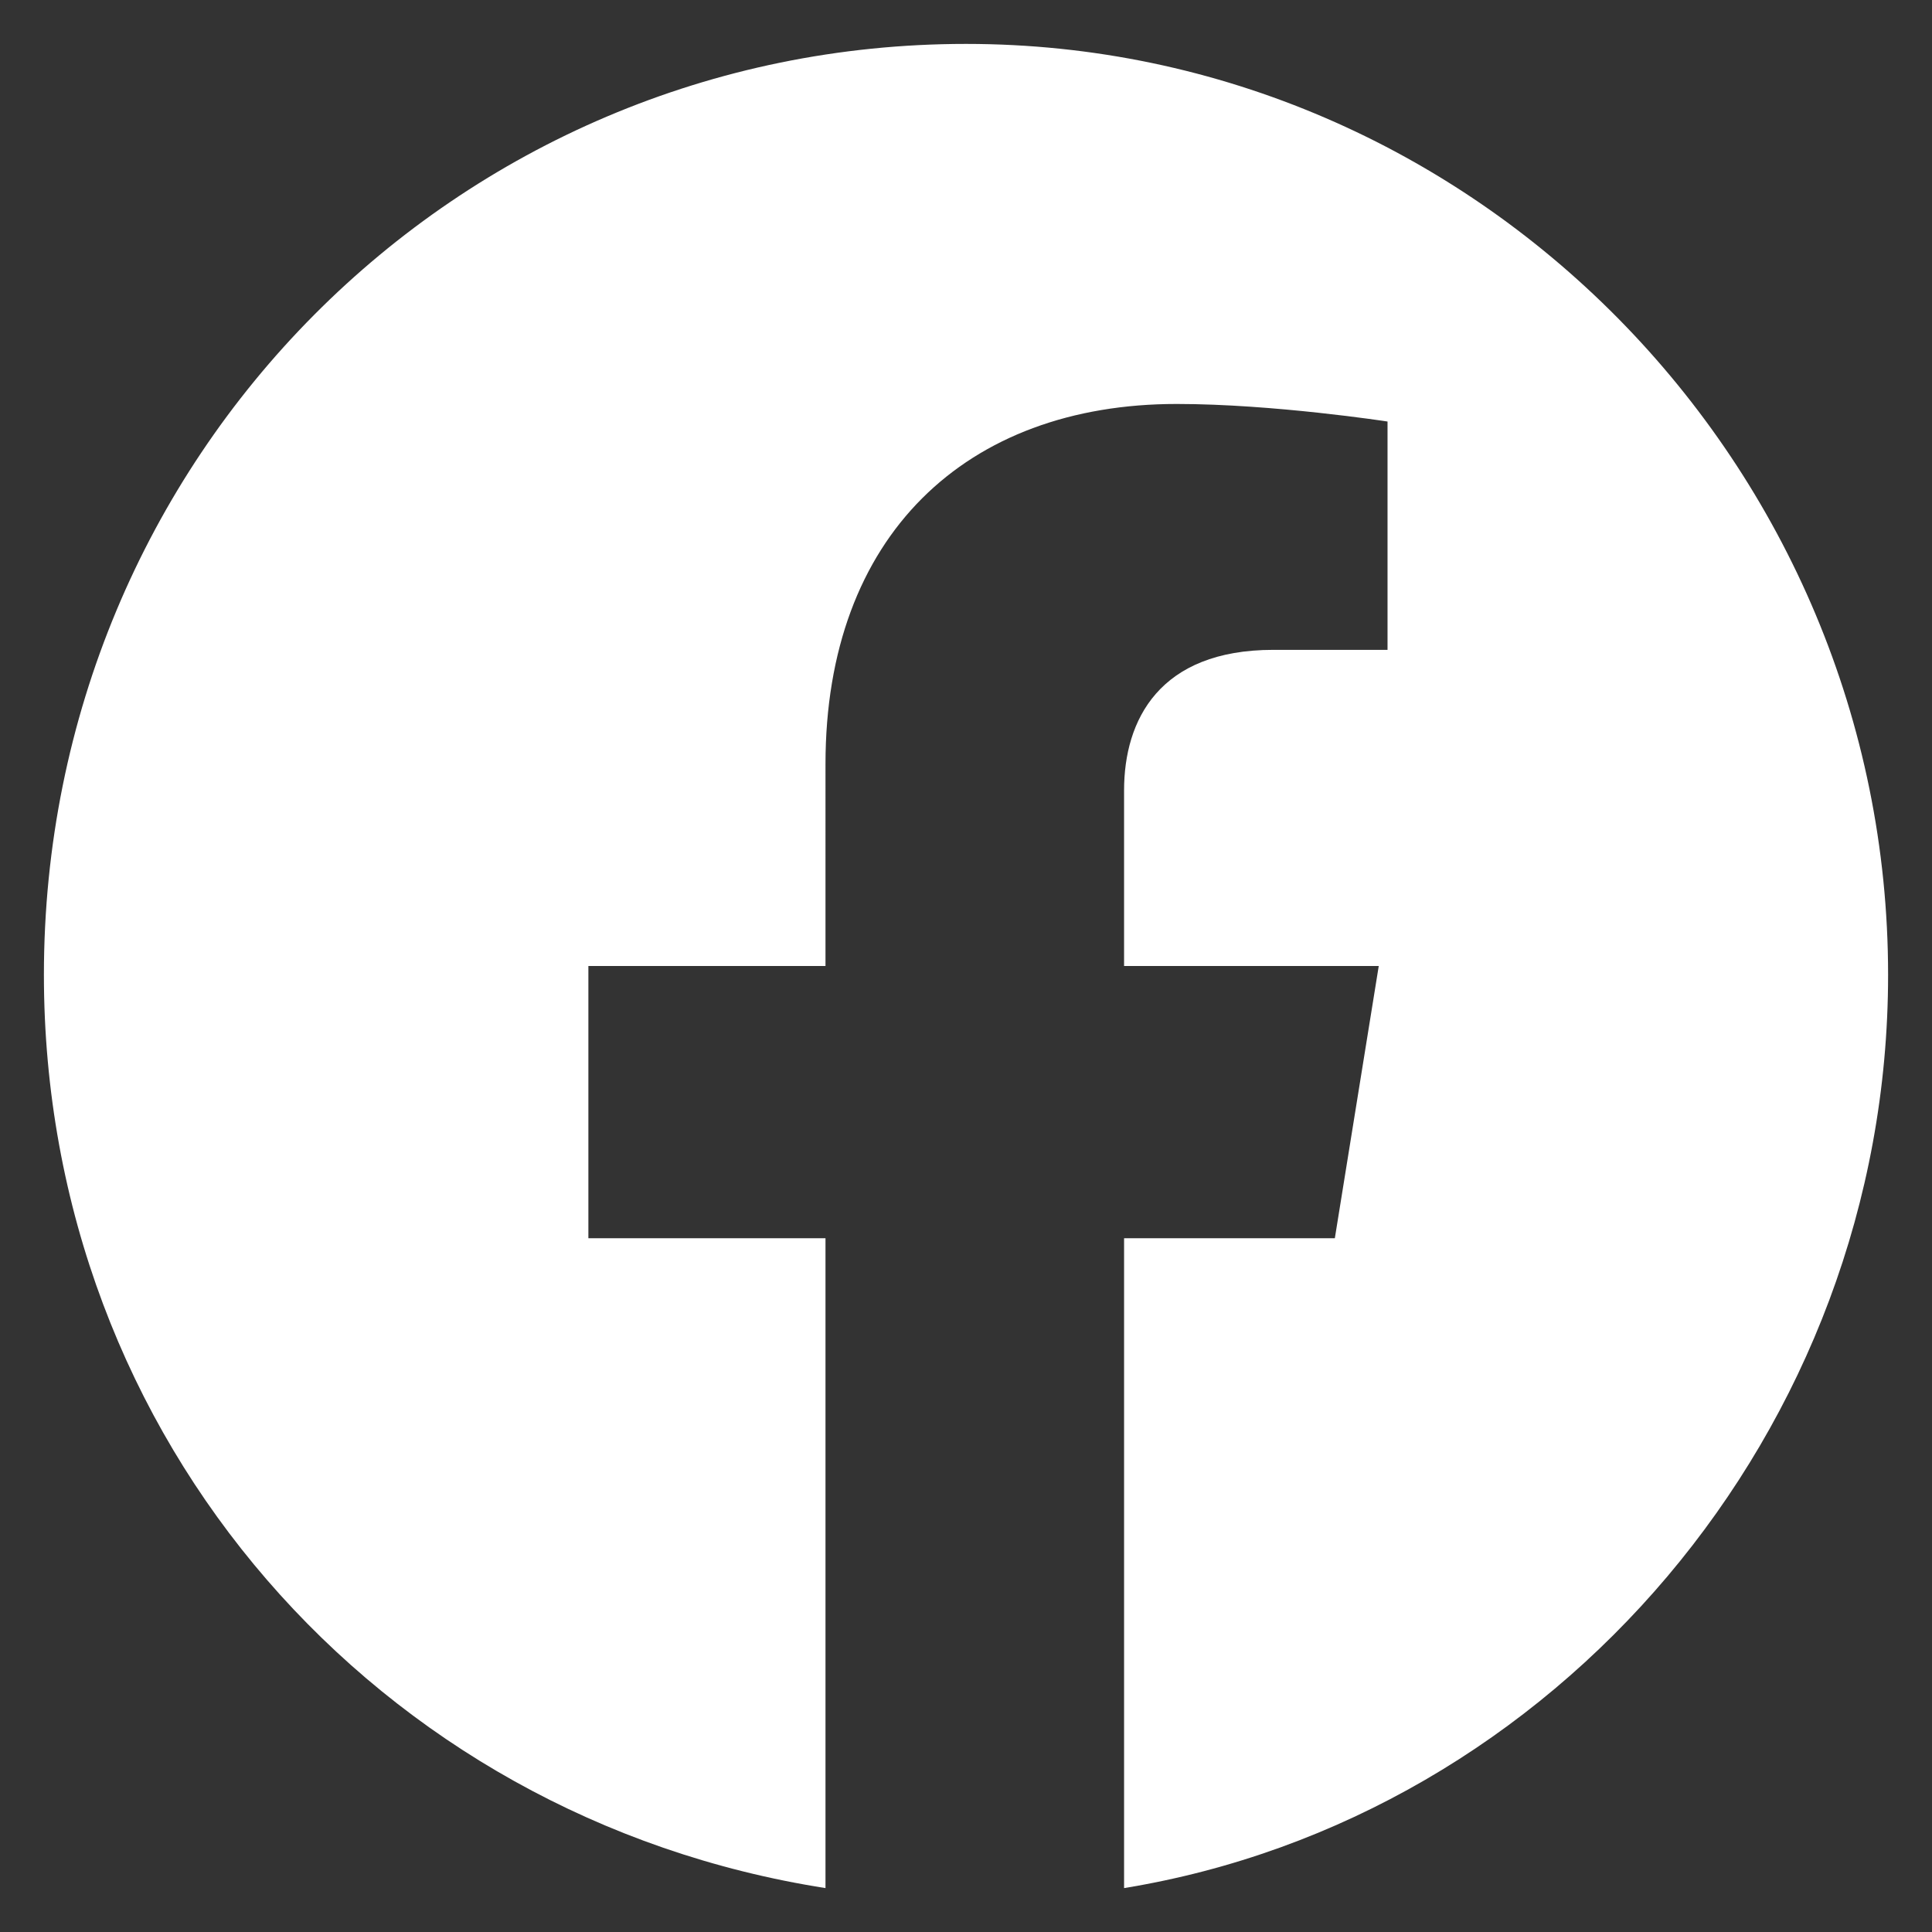 <?xml version="1.0" encoding="utf-8"?>
<!-- Generator: Adobe Illustrator 27.2.0, SVG Export Plug-In . SVG Version: 6.00 Build 0)  -->
<svg version="1.1" id="Capa_1" xmlns="http://www.w3.org/2000/svg" xmlns:xlink="http://www.w3.org/1999/xlink" x="0px" y="0px"
	 viewBox="0 0 22 22" style="enable-background:new 0 0 22 22;" xml:space="preserve">
<rect x="0" y="0" width="22" height="22" fill="#333333" stroke="none"/>
<style type="text/css">
	.st0{fill:#FFFFFF;}
</style>
<g>
	<path class="st0" d="M21.5,11.1c0-5.8-4.7-10.6-10.5-10.6C5.2,0.5,0.5,5.2,0.5,11.1c0,5.3,3.8,9.6,8.9,10.4v-7.4H6.7v-3.1h2.7V8.7
		c0-2.6,1.6-4.1,4-4.1c1.1,0,2.4,0.2,2.4,0.2v2.6h-1.3c-1.3,0-1.7,0.8-1.7,1.6v2h2.9l-0.5,3.1h-2.4v7.4
		C17.7,20.7,21.5,16.3,21.5,11.1z"/>
</g>
</svg>
